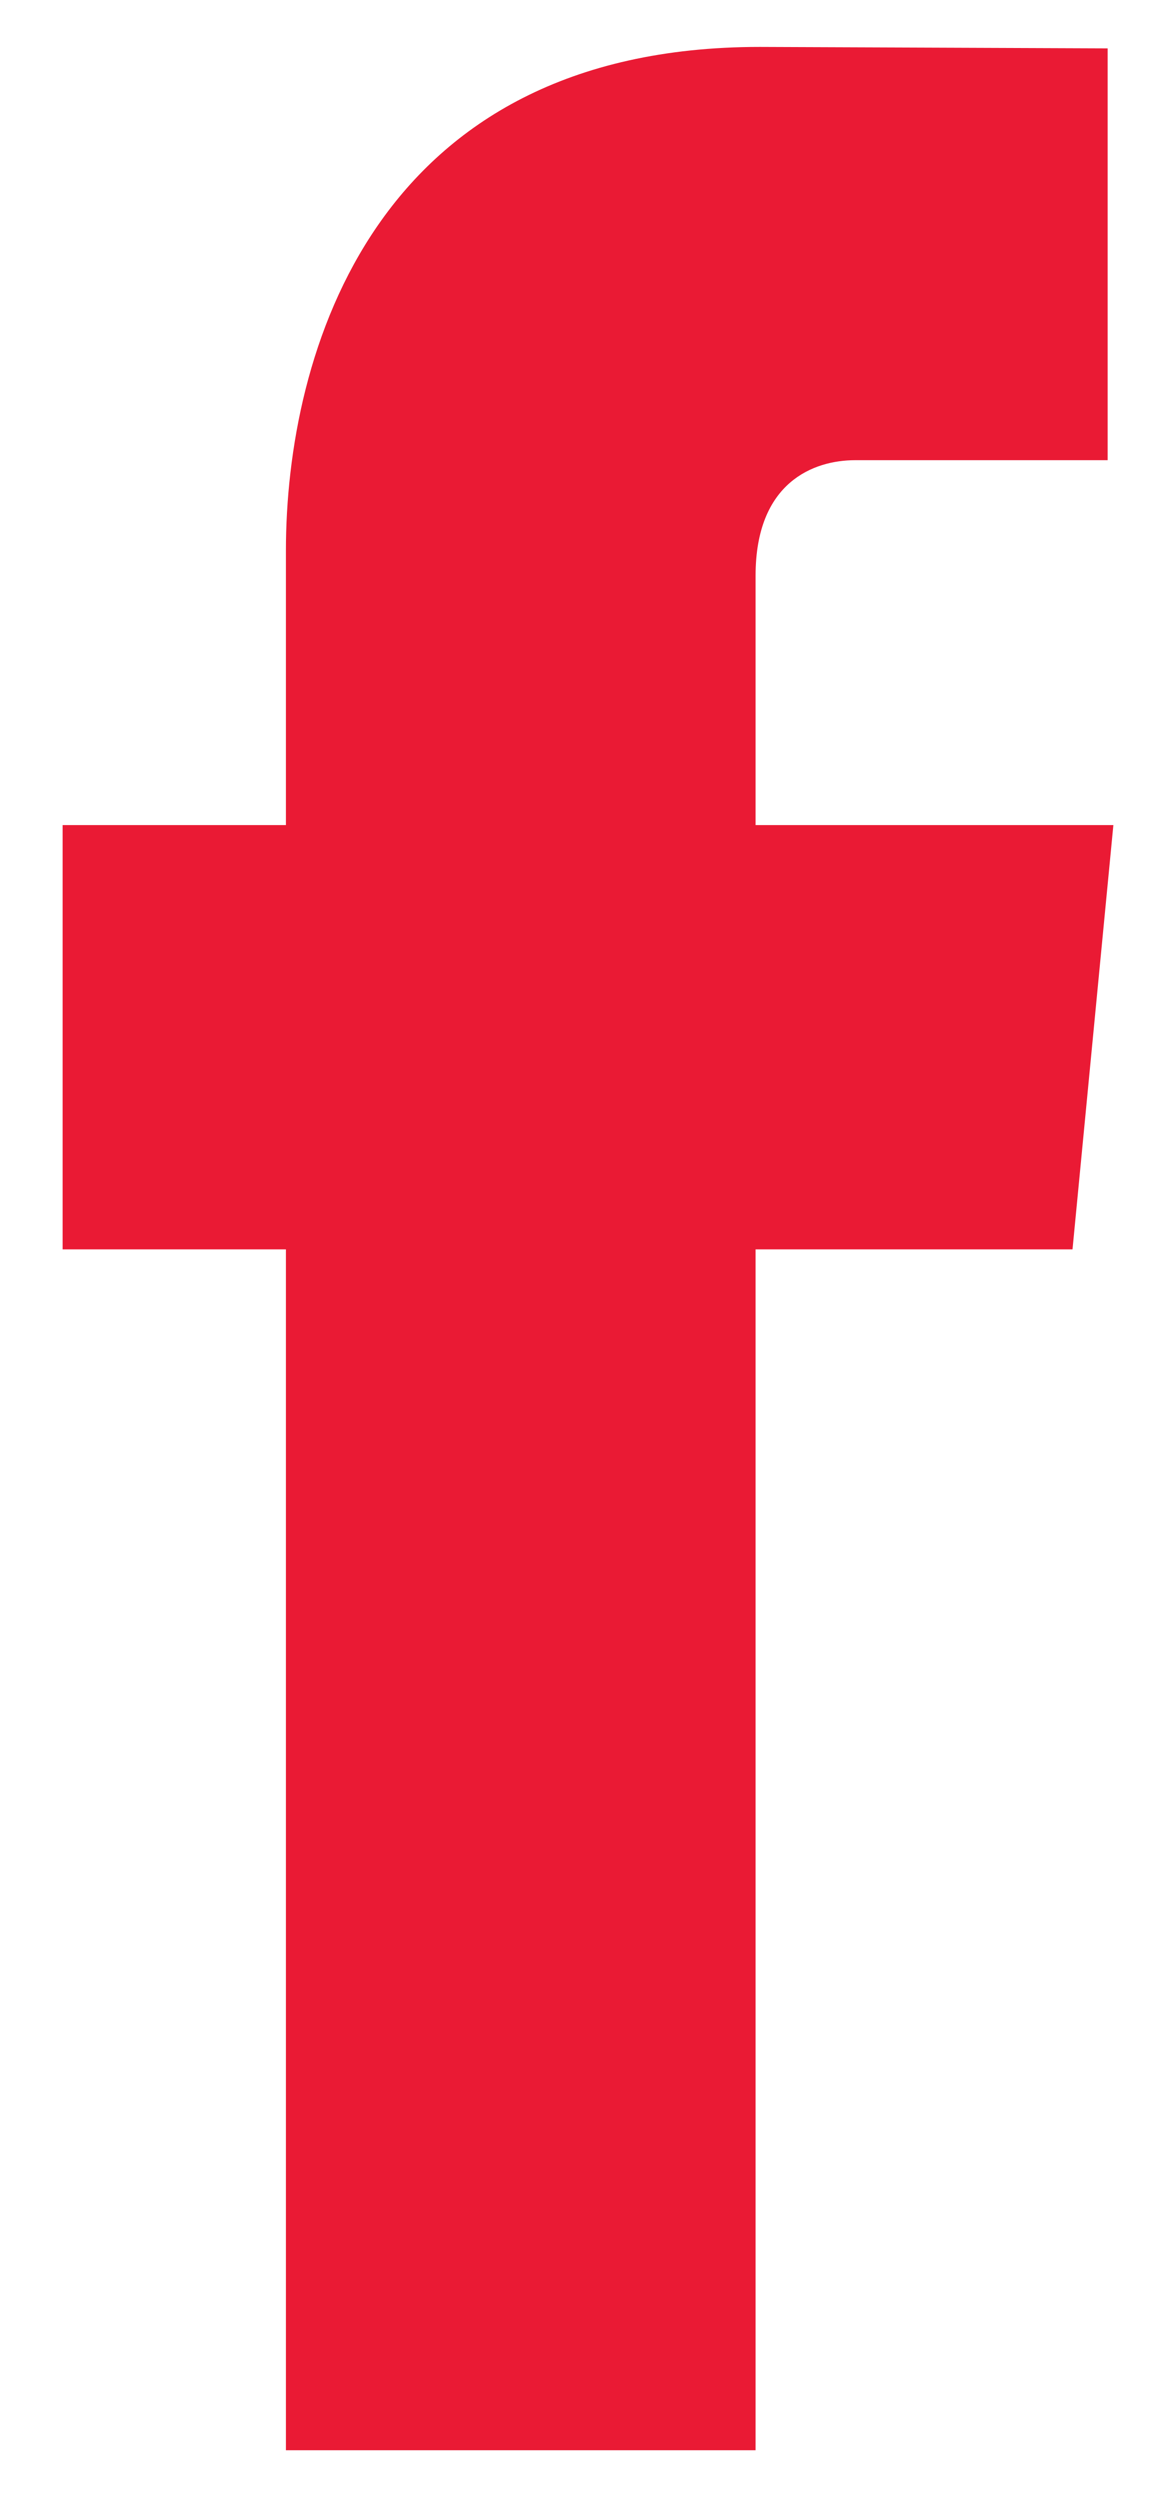 <?xml version="1.0" encoding="UTF-8"?> <svg xmlns="http://www.w3.org/2000/svg" width="8" height="17" viewBox="0 0 8 17" fill="none"><path d="M7.574 5.61H5.14V3.914C5.14 3.277 5.537 3.129 5.817 3.129C6.096 3.129 7.535 3.129 7.535 3.129V0.329L5.169 0.319C2.542 0.319 1.945 2.407 1.945 3.744V5.61H0.426V8.495H1.945C1.945 12.198 1.945 16.66 1.945 16.66H5.14C5.14 16.66 5.14 12.154 5.14 8.495H7.296L7.574 5.61Z" fill="#EA1A34"></path></svg> 